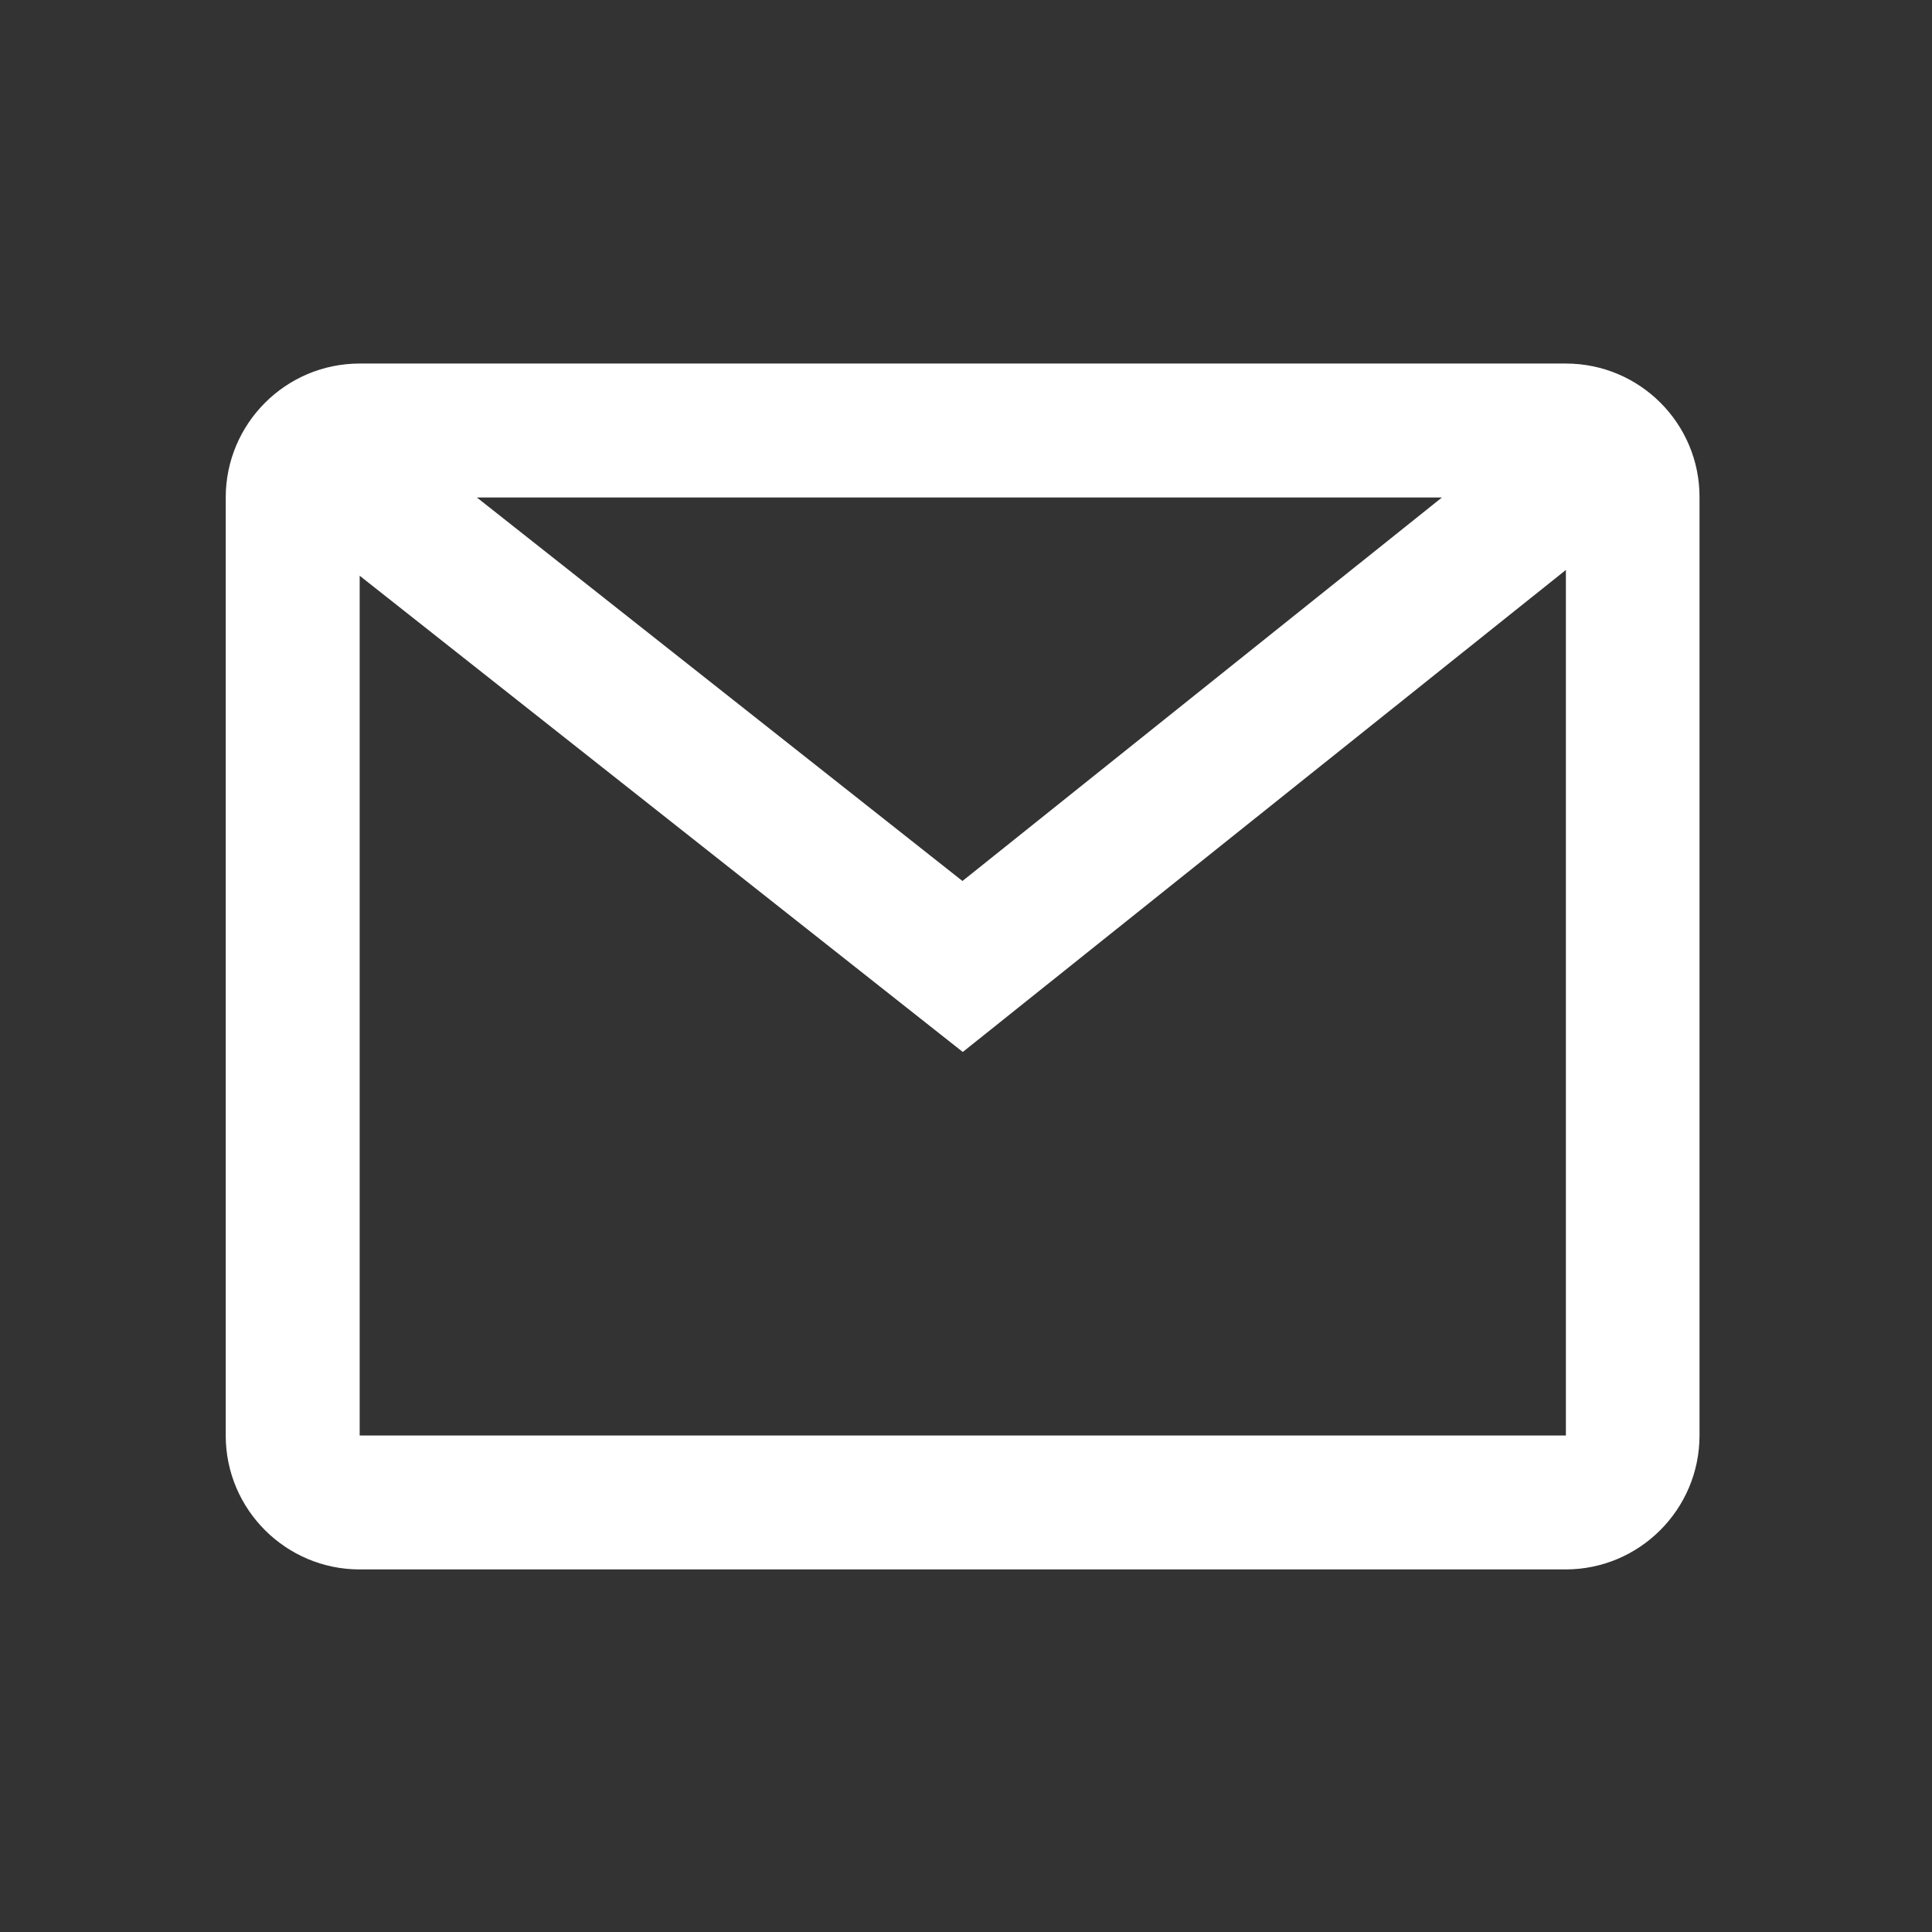 <?xml version="1.0" encoding="utf-8"?>
<!-- Generator: Adobe Illustrator 26.0.3, SVG Export Plug-In . SVG Version: 6.00 Build 0)  -->
<svg version="1.1" id="Layer_1" xmlns="http://www.w3.org/2000/svg" xmlns:xlink="http://www.w3.org/1999/xlink" x="0px" y="0px"
	 viewBox="0 0 60 60" style="enable-background:new 0 0 60 60;" xml:space="preserve">
<rect x="0" y="0" width="60" height="60" fill="#333333" stroke="none"/>
<style type="text/css">
	.st0{fill:#FFFFFF;}
</style>
<path class="st0" d="M48.63,11.29H11.17c-2.3,0-4.16,1.87-4.16,4.16v29.13c0,2.3,1.87,4.16,4.16,4.16h37.45
	c2.3,0,4.16-1.87,4.16-4.16V15.45C52.79,13.15,50.92,11.29,48.63,11.29z M44.78,15.45L29.89,27.36L14.81,15.45H44.78z M11.17,44.58
	v-26.7l18.73,14.79L48.63,17.7l0,26.88H11.17z"/>
</svg>
